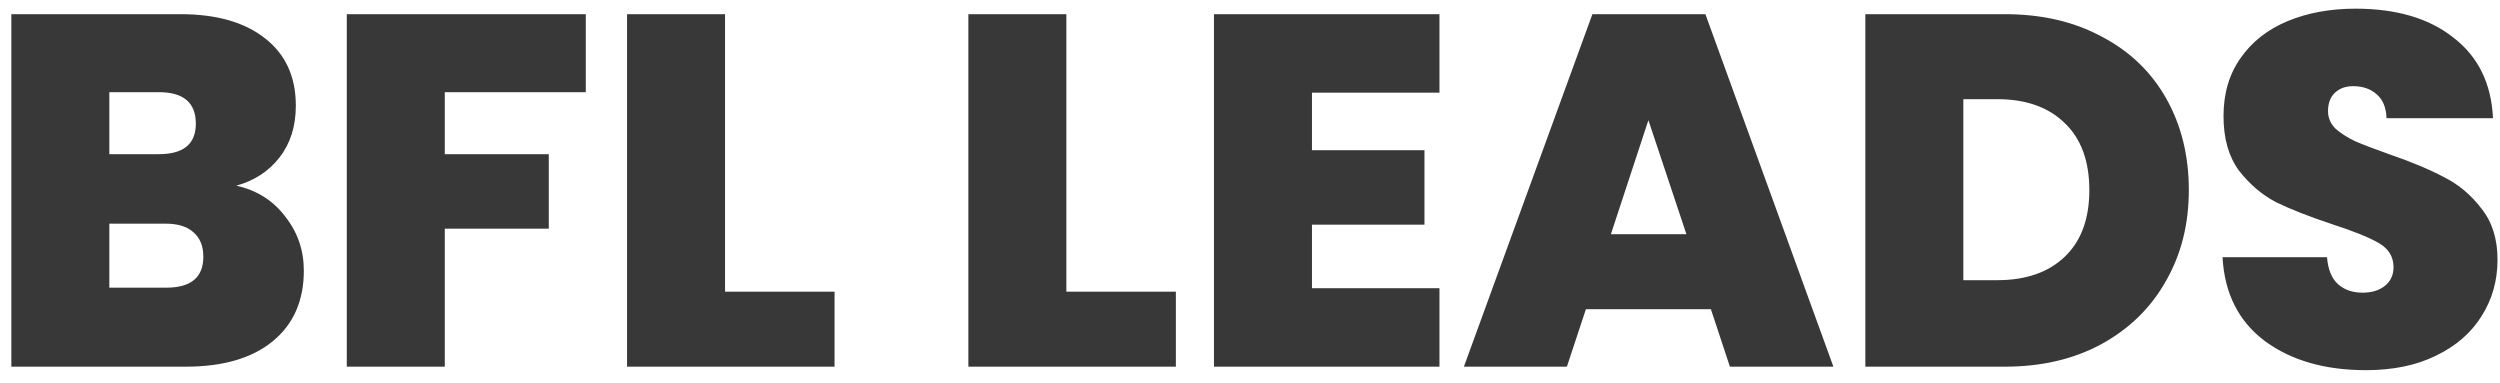 <svg width="150" height="23" viewBox="0 0 150 23" fill="none" xmlns="http://www.w3.org/2000/svg">
<path d="M14.18 11.14C15.42 11.42 16.4 12.04 17.12 13C17.86 13.94 18.23 15.02 18.23 16.24C18.23 18.04 17.61 19.45 16.37 20.47C15.13 21.49 13.39 22 11.15 22H0.68V0.85H10.82C12.98 0.85 14.67 1.33 15.89 2.29C17.13 3.25 17.75 4.6 17.75 6.34C17.75 7.58 17.42 8.62 16.76 9.46C16.12 10.28 15.26 10.84 14.18 11.14ZM6.56 9.25H9.53C11.01 9.25 11.75 8.64 11.75 7.42C11.75 6.16 11.01 5.53 9.53 5.53H6.56V9.25ZM9.98 17.26C11.46 17.26 12.2 16.64 12.2 15.4C12.2 14.76 12 14.27 11.6 13.93C11.22 13.59 10.67 13.42 9.95 13.42H6.56V17.26H9.98ZM35.147 0.85V5.53H26.687V9.25H32.927V13.72H26.687V22H20.807V0.85H35.147ZM43.503 17.5H50.073V22H37.623V0.85H43.503V17.5ZM63.982 17.5H70.552V22H58.102V0.85H63.982V17.5ZM78.718 5.56V9.01H85.468V13.48H78.718V17.29H86.368V22H72.838V0.85H86.368V5.56H78.718ZM102.654 18.55H95.154L94.014 22H87.834L95.544 0.85H102.324L110.004 22H103.794L102.654 18.55ZM101.184 14.05L98.904 7.21L96.654 14.05H101.184ZM120.29 0.85C122.51 0.85 124.45 1.3 126.11 2.2C127.79 3.08 129.08 4.32 129.98 5.92C130.88 7.52 131.33 9.35 131.33 11.41C131.33 13.45 130.87 15.27 129.95 16.87C129.05 18.47 127.76 19.73 126.08 20.65C124.42 21.55 122.49 22 120.29 22H111.92V0.85H120.29ZM119.84 16.81C121.56 16.81 122.91 16.34 123.89 15.4C124.87 14.46 125.36 13.13 125.36 11.41C125.36 9.67 124.87 8.33 123.89 7.39C122.91 6.43 121.56 5.95 119.84 5.95H117.8V16.81H119.84ZM141.961 22.21C139.501 22.21 137.481 21.63 135.901 20.47C134.321 19.29 133.471 17.61 133.351 15.43H139.621C139.681 16.17 139.901 16.71 140.281 17.05C140.661 17.39 141.151 17.56 141.751 17.56C142.291 17.56 142.731 17.43 143.071 17.17C143.431 16.89 143.611 16.51 143.611 16.03C143.611 15.41 143.321 14.93 142.741 14.59C142.161 14.25 141.221 13.87 139.921 13.45C138.541 12.99 137.421 12.55 136.561 12.13C135.721 11.69 134.981 11.06 134.341 10.24C133.721 9.4 133.411 8.31 133.411 6.97C133.411 5.61 133.751 4.45 134.431 3.49C135.111 2.51 136.051 1.77 137.251 1.27C138.451 0.77 139.811 0.52 141.331 0.52C143.791 0.52 145.751 1.1 147.211 2.26C148.691 3.4 149.481 5.01 149.581 7.09H143.191C143.171 6.45 142.971 5.97 142.591 5.65C142.231 5.33 141.761 5.17 141.181 5.17C140.741 5.17 140.381 5.3 140.101 5.56C139.821 5.82 139.681 6.19 139.681 6.67C139.681 7.07 139.831 7.42 140.131 7.72C140.451 8 140.841 8.25 141.301 8.47C141.761 8.67 142.441 8.93 143.341 9.25C144.681 9.71 145.781 10.17 146.641 10.63C147.521 11.07 148.271 11.7 148.891 12.52C149.531 13.32 149.851 14.34 149.851 15.58C149.851 16.84 149.531 17.97 148.891 18.97C148.271 19.97 147.361 20.76 146.161 21.34C144.981 21.92 143.581 22.21 141.961 22.21Z" fill="#383838"/>
</svg>
